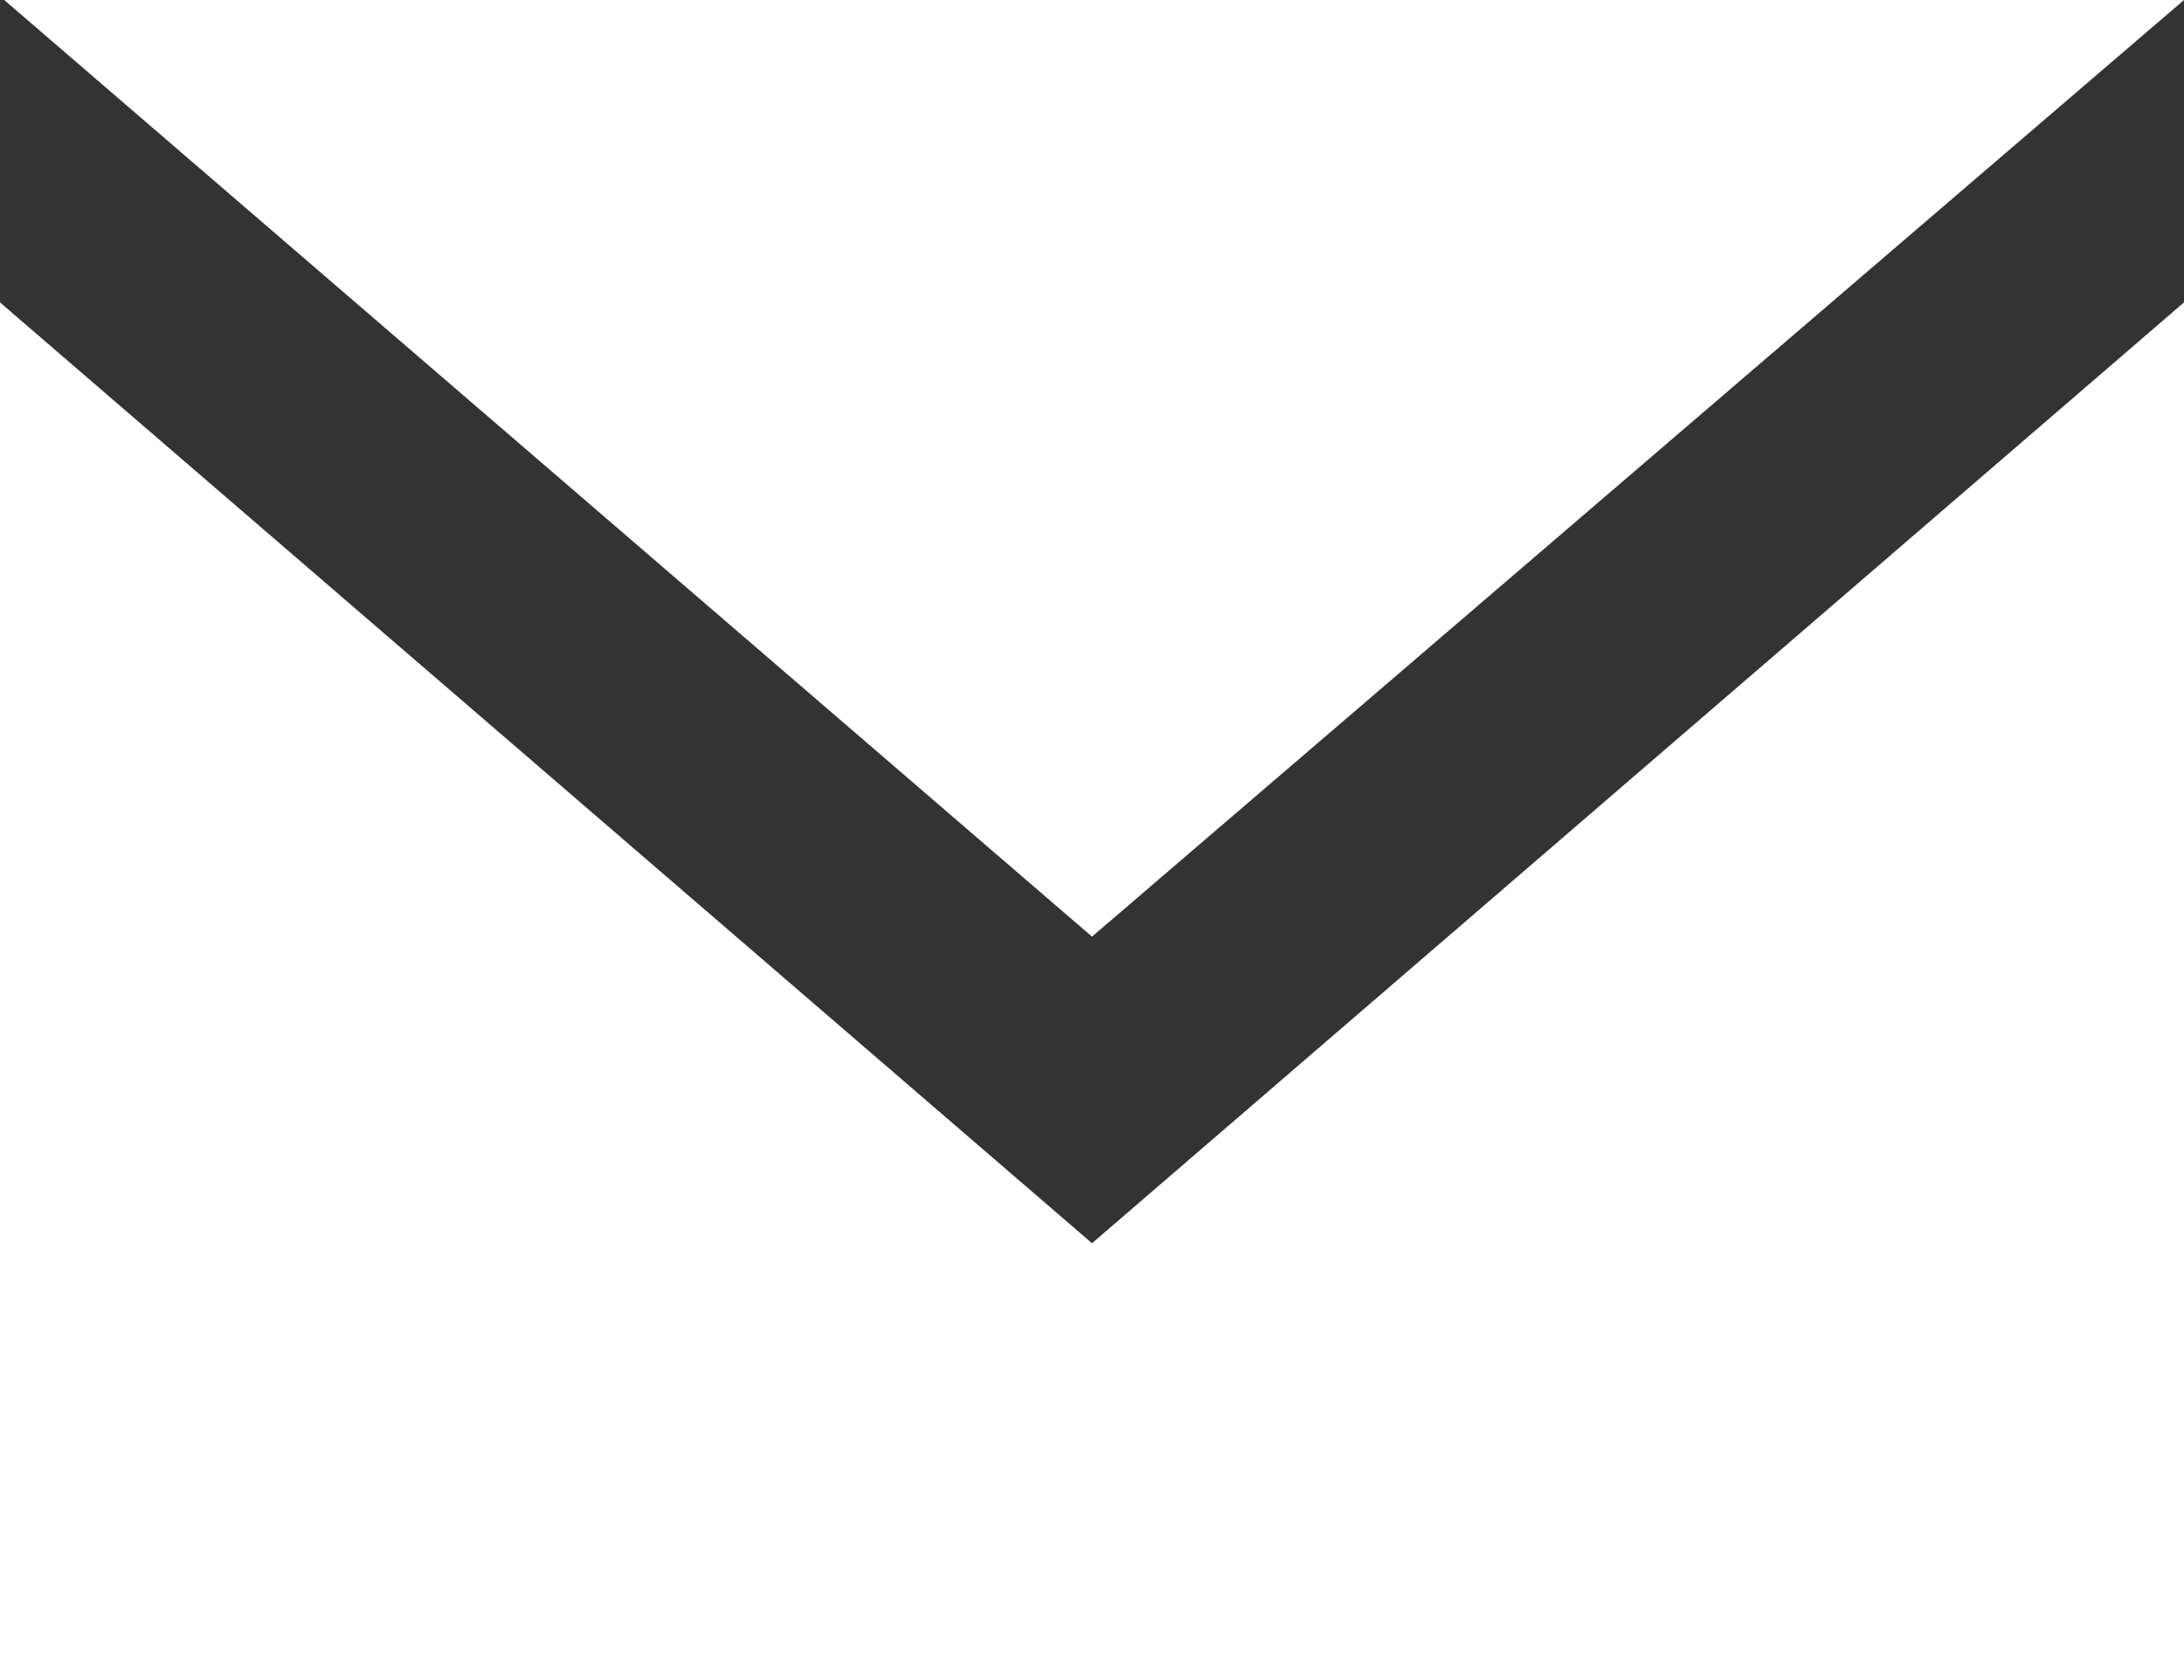 <svg xmlns="http://www.w3.org/2000/svg" width="52" height="40" viewBox="0 0 52 40"><rect x="0" y="0" width="52" height="40" fill="#333333" stroke="none"/><path fill="#FFF" d="M26 22.3L.1 0H52L26 22.3zm0 7.3L0 7.2V40h52V7.2L26 29.6z"/></svg>